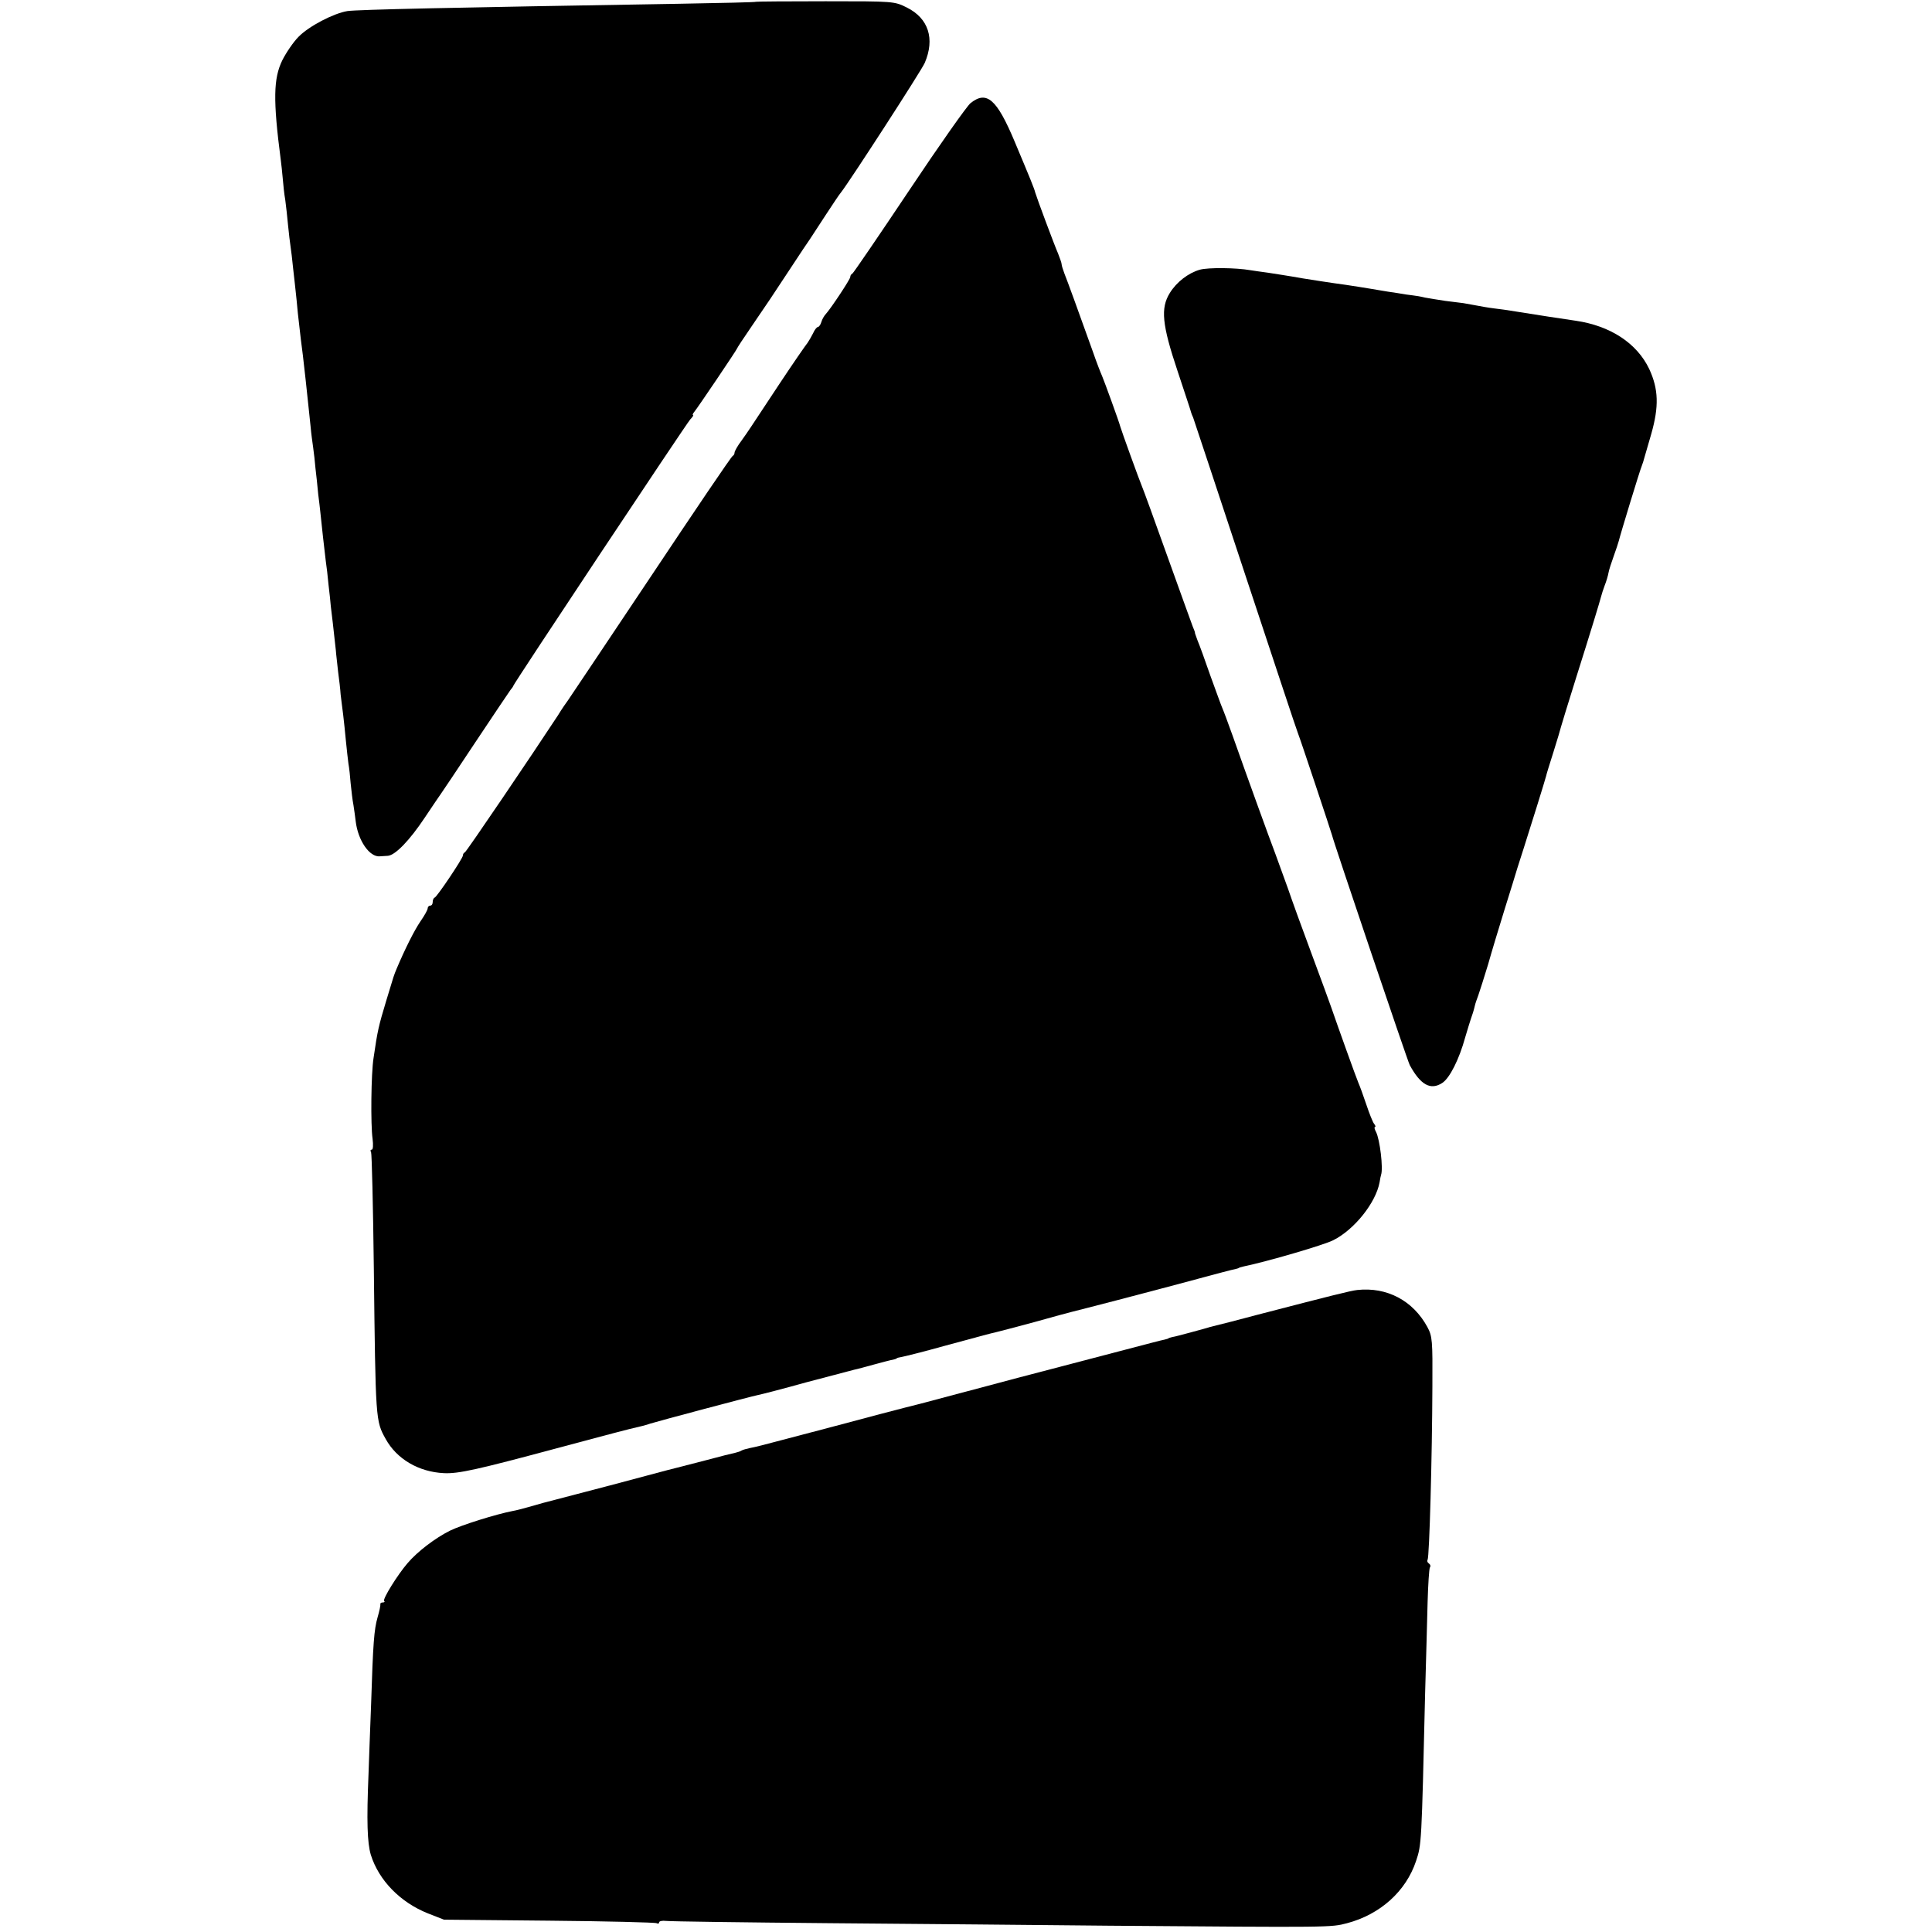 <?xml version="1.0" standalone="no"?>
<!DOCTYPE svg PUBLIC "-//W3C//DTD SVG 20010904//EN"
 "http://www.w3.org/TR/2001/REC-SVG-20010904/DTD/svg10.dtd">
<svg version="1.0" xmlns="http://www.w3.org/2000/svg"
 width="768pt" height="768pt" viewBox="0 0 768 768"
 preserveAspectRatio="xMidYMid meet">
<g transform="translate(0,768) scale(0.1,-0.1)"
fill="#000000" stroke="none">
<path d="M3006 7673 c-1 -2 -139 -5 -307 -8 -906 -15 -1276 -23 -1318 -29 -55
-9 -153 -60 -194 -102 -21 -21 -50 -64 -65 -94 -35 -72 -37 -157 -6 -395 2
-16 6 -50 8 -75 2 -25 6 -63 10 -85 3 -22 8 -67 11 -100 3 -33 8 -71 10 -85 2
-14 7 -52 10 -85 4 -33 8 -73 10 -90 2 -16 6 -57 9 -90 4 -33 9 -80 12 -105 6
-47 9 -67 19 -160 10 -91 15 -143 20 -189 2 -24 7 -60 10 -81 3 -20 7 -57 9
-81 3 -24 8 -71 11 -104 8 -62 8 -70 19 -170 4 -33 9 -76 11 -95 3 -19 8 -62
11 -95 4 -33 8 -71 9 -85 3 -22 11 -92 20 -175 1 -16 6 -55 9 -85 4 -30 9 -71
10 -90 2 -19 7 -55 10 -80 3 -25 8 -72 11 -105 3 -33 8 -73 10 -90 3 -16 7
-52 9 -80 3 -27 7 -66 11 -85 3 -19 7 -48 9 -65 9 -76 55 -143 96 -139 8 0 23
2 32 2 30 3 86 61 146 151 31 47 61 90 65 96 4 5 66 98 137 205 71 107 134
200 139 207 6 7 11 14 11 16 0 7 687 1041 704 1060 9 9 14 17 11 17 -3 0 -1 6
5 13 12 14 170 248 170 252 0 2 27 43 60 91 75 110 67 98 150 224 38 58 74
112 80 120 5 8 33 51 62 95 29 44 56 85 61 90 34 43 322 488 333 515 41 96 15
177 -71 220 -50 25 -52 25 -323 25 -151 0 -275 -1 -276 -2z"/>
<path d="M3858 7270 c-14 -11 -124 -167 -244 -347 -121 -181 -222 -329 -226
-331 -5 -2 -8 -8 -8 -13 0 -9 -77 -125 -97 -147 -6 -6 -15 -21 -18 -32 -3 -11
-10 -20 -14 -20 -4 0 -13 -11 -19 -25 -7 -14 -17 -31 -22 -38 -6 -7 -56 -79
-111 -162 -127 -192 -119 -181 -151 -226 -16 -21 -28 -43 -28 -48 0 -5 -3 -11
-7 -13 -5 -1 -152 -219 -328 -483 -176 -264 -324 -484 -328 -490 -4 -5 -23
-32 -40 -60 -103 -157 -363 -541 -369 -543 -5 -2 -8 -8 -8 -13 0 -11 -102
-163 -112 -167 -5 -2 -8 -10 -8 -18 0 -8 -4 -14 -10 -14 -5 0 -10 -5 -10 -11
0 -6 -13 -29 -29 -52 -25 -37 -61 -109 -94 -187 -12 -29 -10 -23 -42 -129 -30
-100 -34 -116 -50 -226 -10 -62 -12 -266 -4 -322 3 -24 2 -43 -3 -43 -5 0 -7
-4 -3 -10 3 -5 8 -213 11 -462 7 -606 7 -606 47 -678 44 -80 131 -131 231
-136 58 -3 133 14 446 98 212 57 297 79 320 84 14 3 39 9 55 15 32 10 396 107
430 114 11 2 97 24 190 50 94 25 179 47 190 50 11 2 47 12 80 21 33 9 67 18
75 19 8 2 15 4 15 6 0 1 9 3 20 5 11 2 88 21 170 44 166 45 177 48 203 54 9 2
78 20 152 40 74 21 142 39 150 41 8 2 87 22 175 45 88 23 167 44 175 46 8 2
76 20 150 40 74 20 142 38 150 39 8 2 15 4 15 5 0 1 9 3 20 6 88 18 319 85
355 104 84 42 169 149 184 230 2 14 5 27 6 30 9 26 -5 141 -20 170 -6 11 -8
20 -4 20 3 0 2 6 -4 13 -5 6 -19 41 -31 77 -12 36 -26 74 -31 85 -8 18 -84
230 -108 300 -6 17 -40 111 -77 210 -37 99 -80 218 -96 265 -17 47 -39 108
-49 135 -27 71 -111 303 -170 470 -18 50 -36 99 -41 110 -5 11 -26 70 -48 130
-21 61 -44 124 -51 140 -6 17 -11 30 -10 30 1 0 -3 11 -9 25 -5 14 -51 140
-101 280 -50 140 -95 264 -100 275 -10 23 -83 225 -87 240 -4 17 -63 179 -72
200 -5 11 -22 54 -36 95 -54 151 -103 286 -114 313 -6 16 -11 32 -11 37 0 5
-7 24 -14 42 -15 34 -86 225 -91 243 -3 14 -19 53 -82 203 -71 169 -111 203
-175 152z"/>
<path d="M4770 6608 c-46 -13 -93 -49 -120 -93 -37 -60 -31 -125 31 -310 29
-88 54 -162 54 -165 1 -3 4 -12 8 -20 3 -8 96 -289 207 -625 111 -335 205
-620 210 -631 9 -22 133 -395 135 -404 4 -21 300 -897 309 -914 43 -79 83
-101 129 -71 30 19 68 96 91 180 10 33 20 67 23 75 6 16 11 32 16 53 1 6 8 26
14 42 6 17 23 71 38 120 14 50 44 149 66 220 23 72 45 146 51 165 6 19 17 53
24 75 26 81 88 280 90 290 1 6 14 48 29 95 15 47 28 92 30 100 2 8 29 96 60
195 62 196 94 302 100 325 2 8 8 27 14 43 6 15 13 38 15 50 2 12 12 42 21 67
9 25 18 52 20 60 5 22 84 282 92 300 3 8 7 20 8 25 2 6 15 51 29 100 31 109
29 178 -8 258 -49 103 -155 172 -292 192 -24 3 -185 28 -259 40 -11 2 -40 6
-65 9 -25 3 -58 9 -73 12 -16 3 -38 7 -50 9 -12 1 -44 6 -72 9 -27 4 -63 10
-80 13 -16 4 -39 8 -50 9 -11 1 -38 5 -60 9 -22 3 -53 8 -70 11 -16 3 -55 9
-85 14 -30 5 -73 11 -95 14 -22 3 -80 12 -130 20 -49 9 -110 18 -135 22 -25 3
-56 8 -70 10 -57 10 -167 11 -200 2z"/>
<path d="M5395 2552 c-27 -3 -106 -23 -395 -98 -83 -22 -128 -34 -190 -49 -8
-3 -42 -12 -75 -21 -33 -9 -67 -18 -75 -19 -8 -2 -15 -4 -15 -5 0 -1 -7 -3
-15 -5 -8 -1 -87 -22 -175 -45 -249 -65 -389 -102 -405 -106 -8 -2 -42 -11
-75 -20 -33 -9 -67 -18 -75 -20 -8 -2 -58 -15 -110 -29 -123 -33 -127 -34
-147 -39 -26 -6 -236 -61 -328 -86 -44 -12 -87 -23 -95 -25 -8 -2 -60 -16
-114 -30 -55 -15 -111 -29 -124 -31 -14 -3 -29 -7 -34 -10 -4 -3 -16 -7 -25
-9 -10 -2 -63 -15 -118 -30 -125 -32 -131 -34 -152 -39 -10 -3 -121 -32 -248
-66 -126 -33 -237 -62 -245 -64 -8 -2 -35 -10 -60 -17 -25 -7 -52 -14 -60 -15
-68 -13 -208 -57 -252 -79 -58 -29 -129 -83 -168 -129 -39 -45 -100 -143 -93
-150 4 -3 1 -6 -5 -6 -7 0 -11 -3 -10 -7 1 -5 -4 -28 -11 -52 -14 -49 -18
-100 -26 -351 -4 -96 -8 -218 -10 -270 -8 -191 -5 -275 9 -323 32 -102 117
-189 227 -233 l64 -25 418 -4 c229 -2 422 -7 427 -10 6 -3 10 -2 10 3 0 5 12
8 28 6 15 -2 308 -6 652 -9 344 -3 843 -7 1110 -10 888 -7 880 -7 945 10 132
35 234 127 274 247 22 66 22 67 36 663 4 132 8 297 10 367 2 70 6 131 9 137 4
5 2 12 -4 16 -6 4 -8 10 -5 15 7 11 18 408 19 690 1 181 0 198 -20 235 -57
105 -161 160 -279 147z"/>
</g>
</svg>
